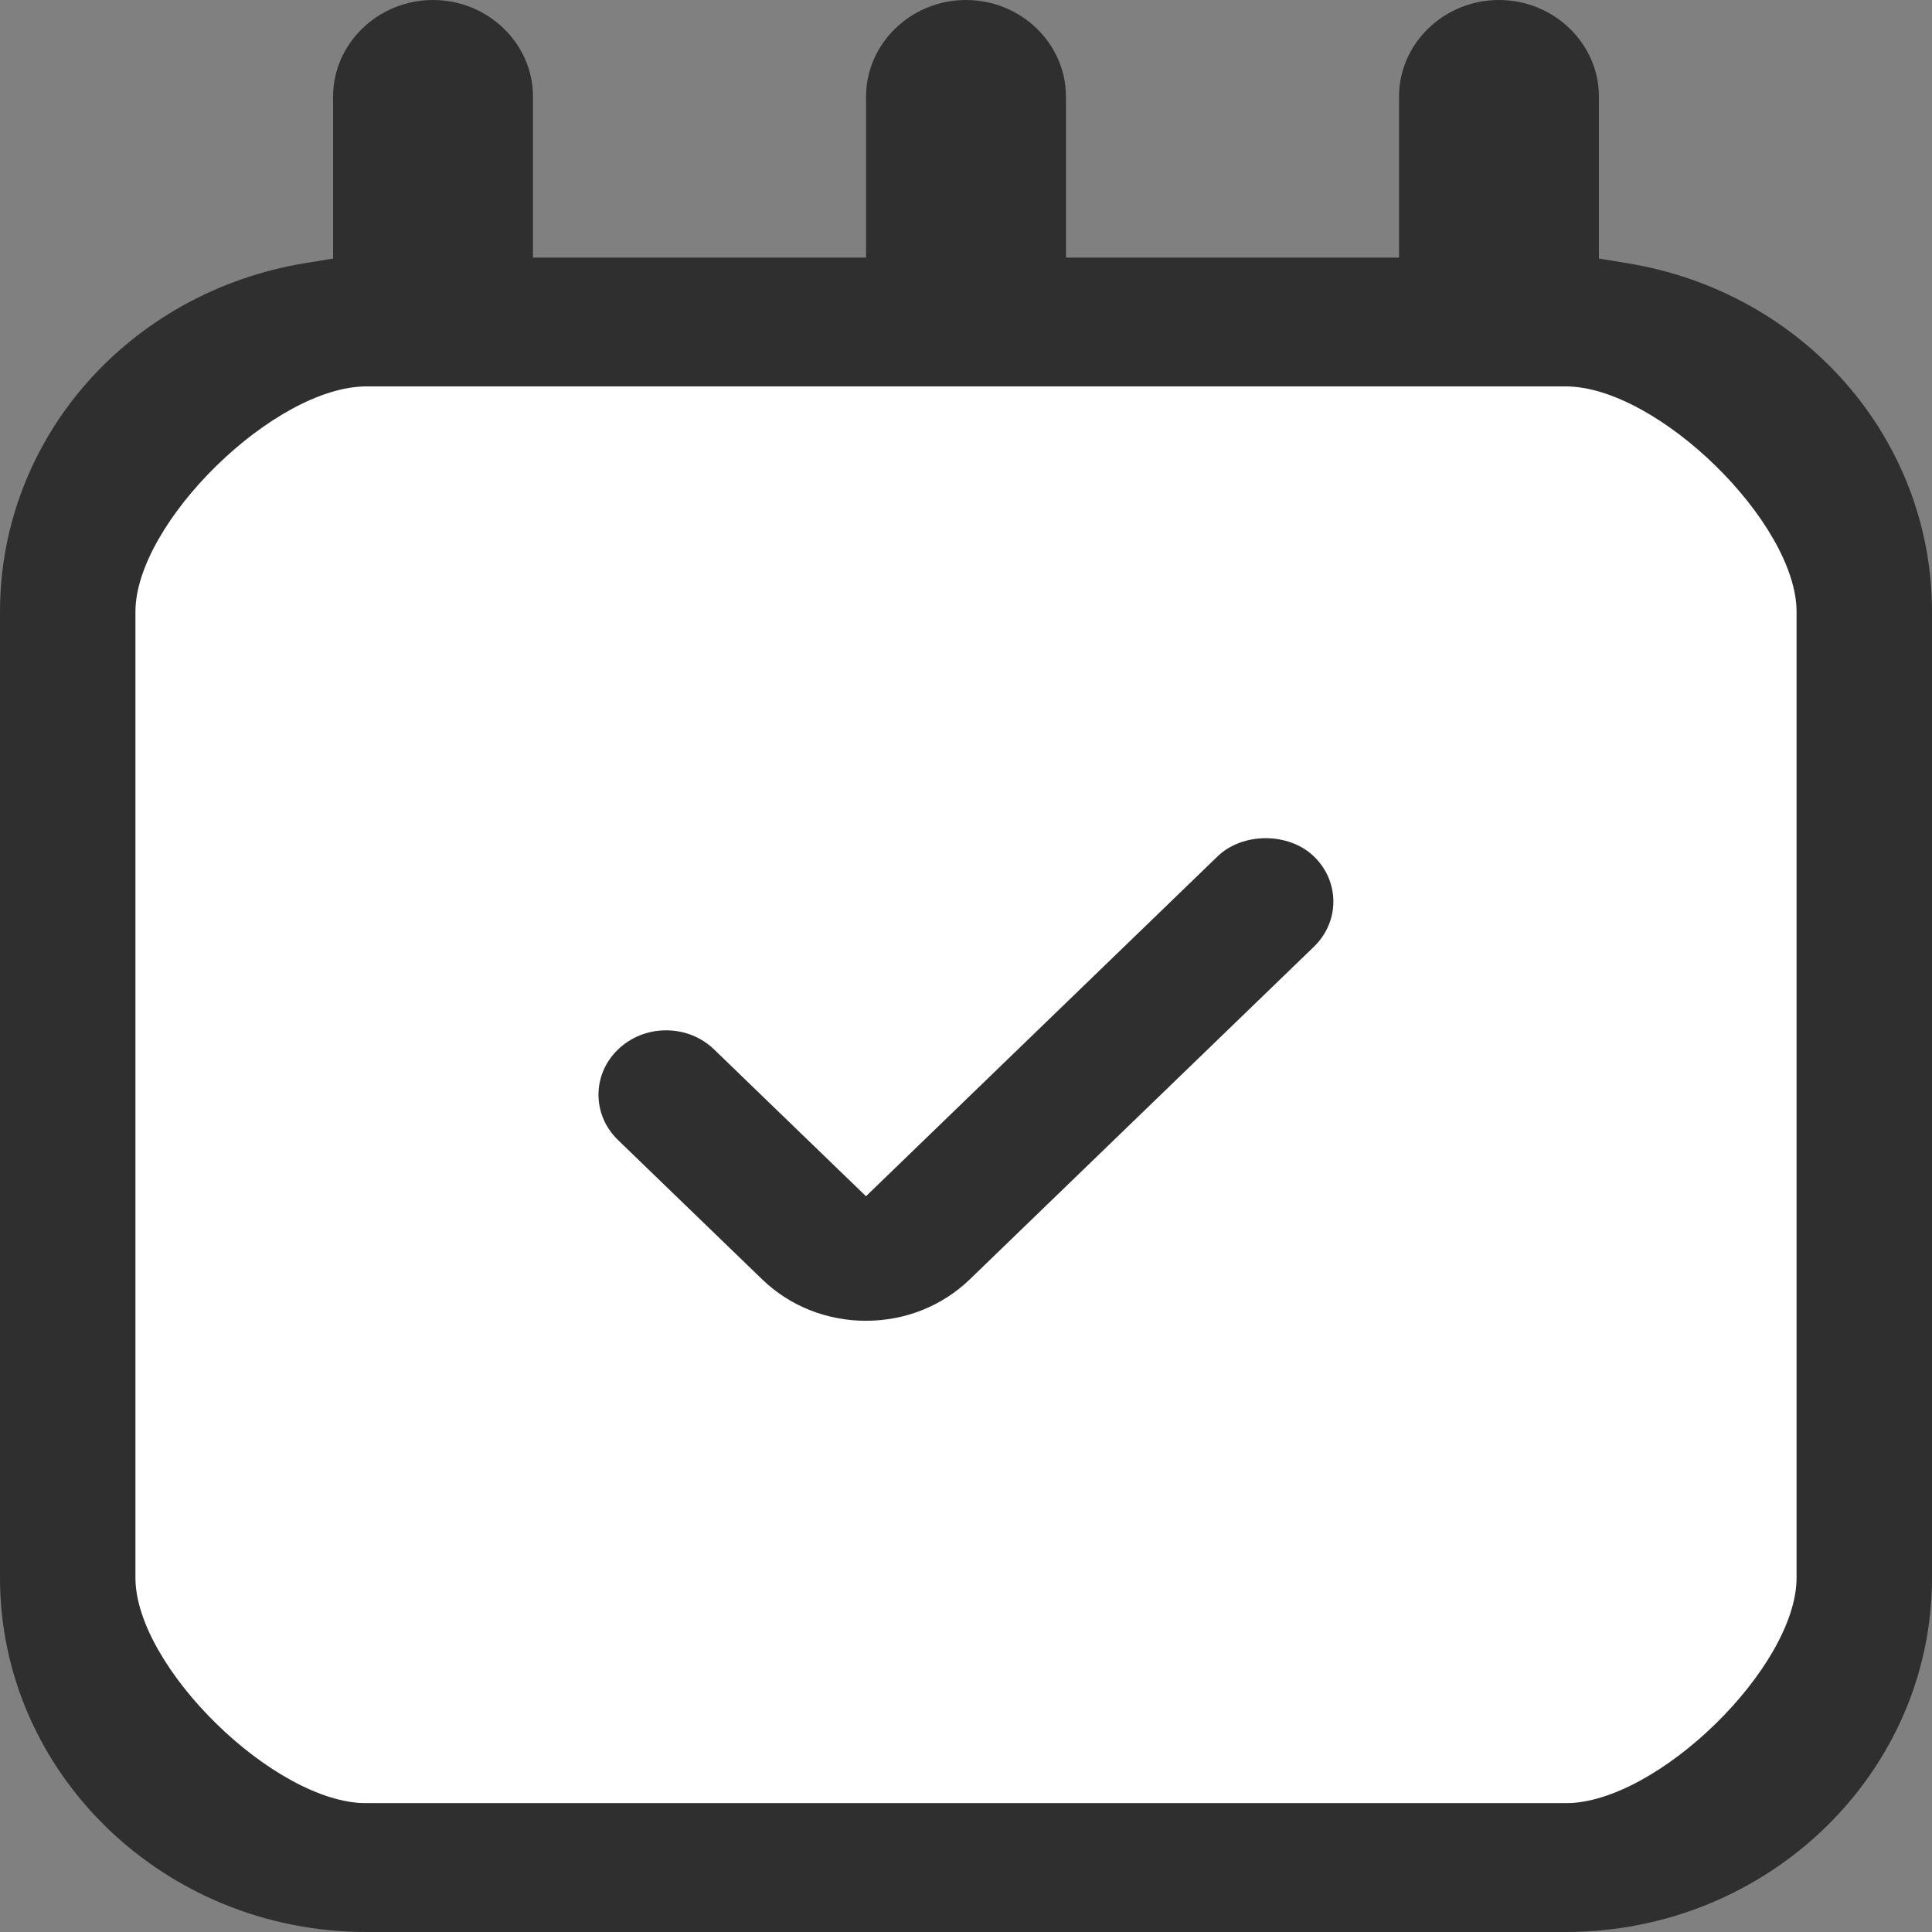 <svg width="30" height="30" viewBox="0 0 30 30" fill="none" xmlns="http://www.w3.org/2000/svg">
<rect x="0" y="0" width="30" height="30" fill="#808080" stroke="none"/>
<rect x="2" y="6" width="26" height="22" fill="white"/>
<path d="M6.724 0C5.871 0 5.172 0.675 5.172 1.5V4.015L4.743 4.085C1.997 4.535 0 6.81 0 9.5V24.5C0 27.535 2.55 30 5.69 30H24.31C27.45 30 30 27.535 30 24.5V9.5C30 6.81 28.009 4.53 25.257 4.085L24.828 4.015V1.5C24.828 0.675 24.129 0 23.276 0C22.422 0 21.724 0.675 21.724 1.5V4H16.552V1.5C16.552 0.675 15.854 0 15 0C14.146 0 13.448 0.675 13.448 1.5V4H8.276V1.5C8.276 0.675 7.578 0 6.724 0ZM24.31 6C25.738 6 27.897 8.12 27.897 9.5V24.5C27.897 25.88 25.738 28 24.31 28H5.69C4.262 28 2.103 25.88 2.103 24.5V9.5C2.103 8.12 4.262 6 5.69 6H24.31Z" fill="#2F2F2F"/>
<path d="M11.834 19.865L11.834 19.865L9.594 17.7C9.193 17.311 9.193 16.687 9.594 16.299L9.594 16.299C9.794 16.106 10.057 15.999 10.343 15.999C10.63 15.999 10.893 16.106 11.092 16.299L13.447 18.575L18.905 13.299C19.295 12.921 20.012 12.921 20.403 13.299C20.805 13.687 20.805 14.311 20.403 14.7L15.06 19.865C14.632 20.278 14.059 20.509 13.447 20.509C12.835 20.509 12.261 20.278 11.834 19.865Z" fill="#2F2F2F"/>
</svg>
